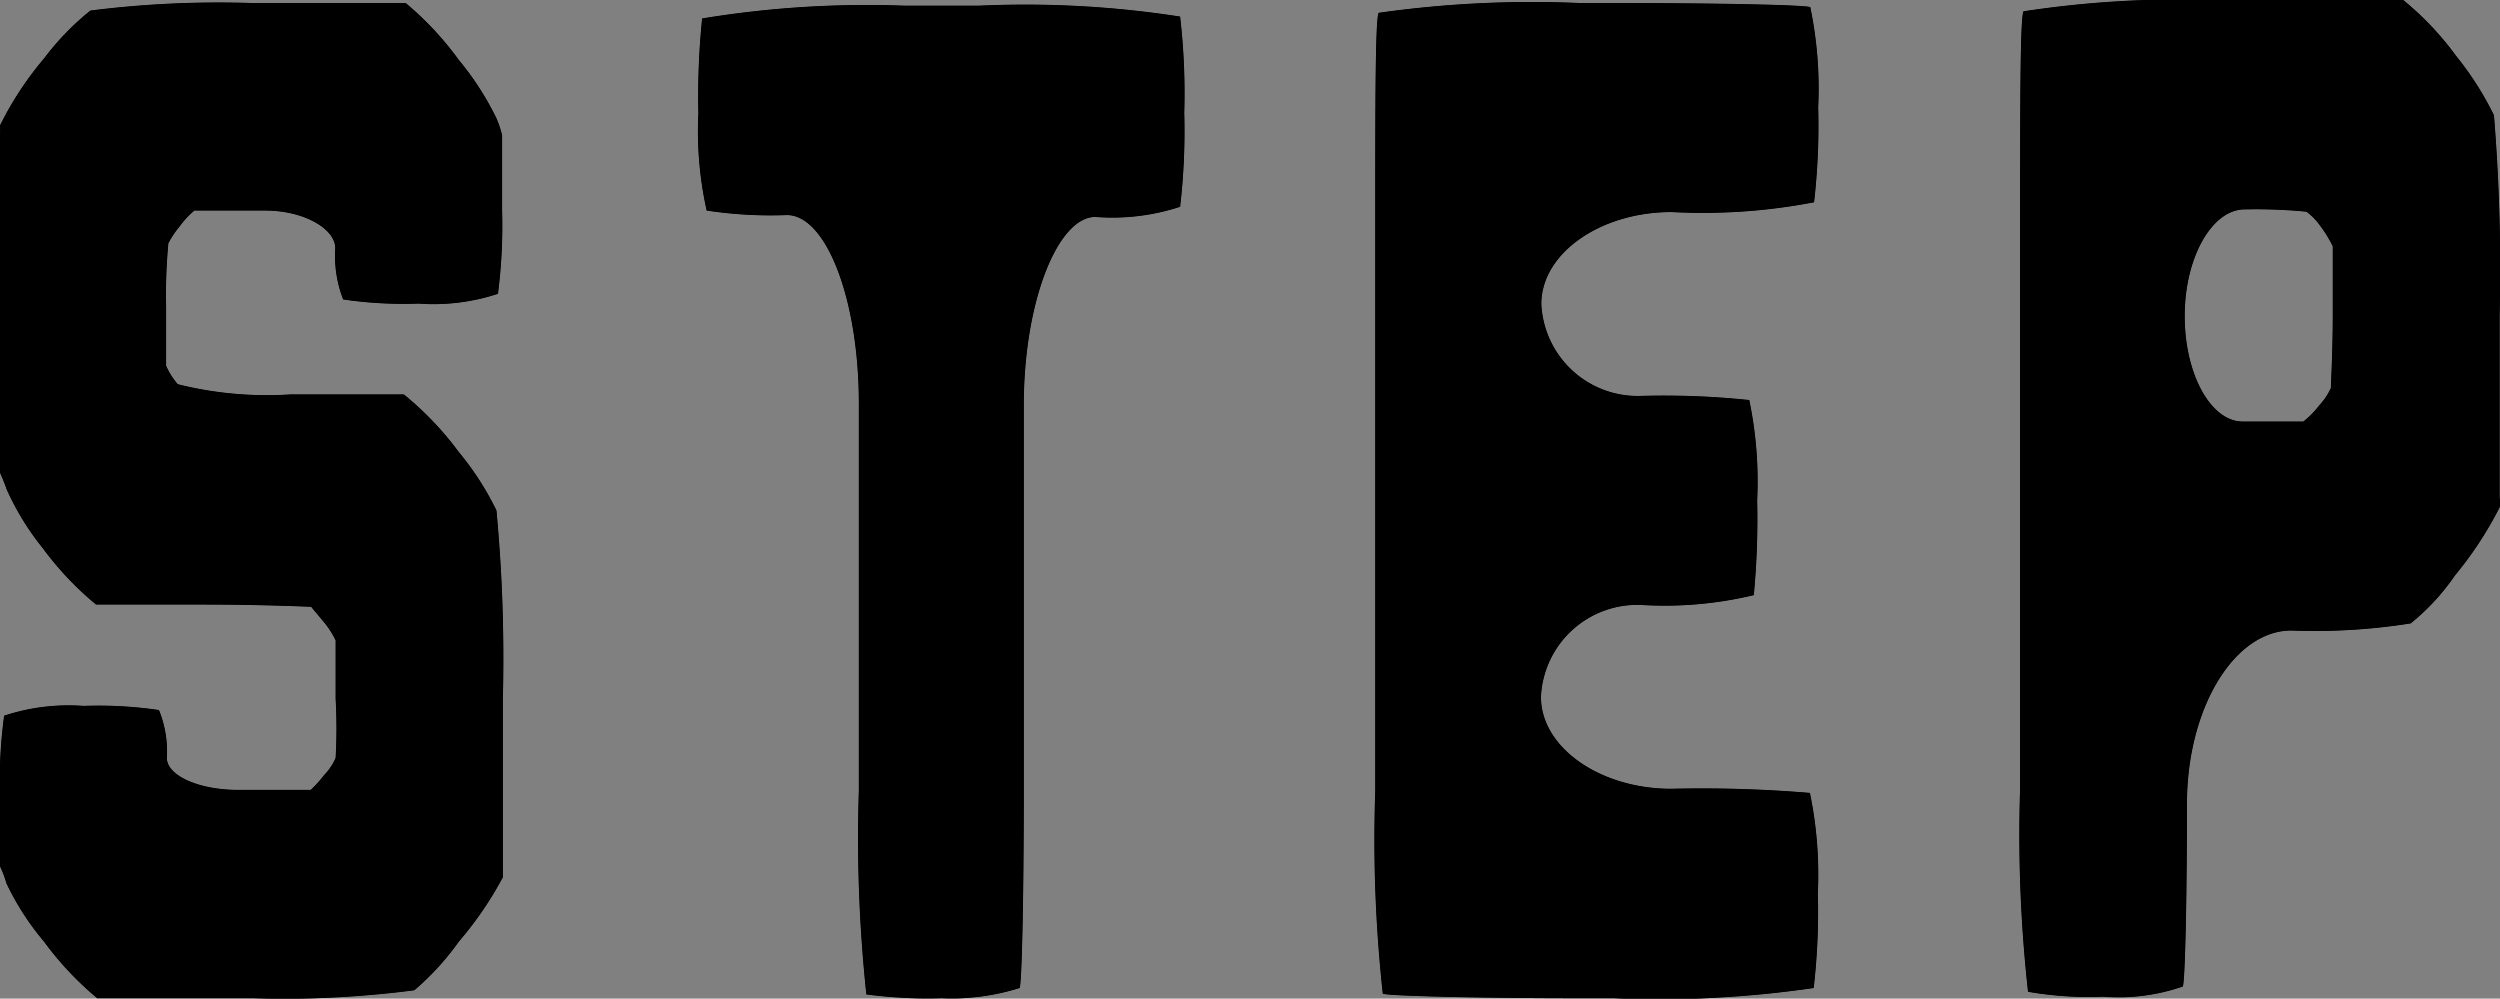 <svg xmlns="http://www.w3.org/2000/svg" width="66.37" height="26.51" viewBox="0 0 66.37 26.51"><rect x="0" y="0" width="66.37" height="26.51" fill="#808080" stroke="none"/><defs><style>.cls-1{fill:#fff;}</style></defs><g id="レイヤー_2" data-name="レイヤー 2"><g id="レイヤー_3" data-name="レイヤー 3"><path class="cls-1" d="M13.33,3.59v0s0,.89,0,2a14,14,0,0,1-.11,2.21,5.45,5.45,0,0,1-2.11.26,11,11,0,0,1-2-.11,3.19,3.19,0,0,1-.21-1.36c0-.52-.84-1-1.86-1H5.16a2.43,2.43,0,0,0-.39.42,2.45,2.45,0,0,0-.3.45,14.62,14.62,0,0,0-.06,1.68c0,.85,0,1.53,0,1.51v.06a1.92,1.92,0,0,0,.31.49,9.75,9.75,0,0,0,3,.27c1.55,0,2.9,0,3,0A8.35,8.35,0,0,1,12.18,12a7.69,7.69,0,0,1,1,1.55,42.07,42.07,0,0,1,.17,5c0,2.46,0,4.6,0,4.74A9.43,9.43,0,0,1,12.18,25,7.11,7.11,0,0,1,11,26.29a26.6,26.6,0,0,1-4.28.21H2.58A8.36,8.36,0,0,1,1.17,25a7.12,7.12,0,0,1-1-1.55C.1,23.2,0,23,0,23s0-.88,0-1.89A12.77,12.77,0,0,1,.11,19a5.45,5.45,0,0,1,2.11-.26,11,11,0,0,1,2,.11,2.9,2.9,0,0,1,.21,1.27c0,.47.85.85,1.89.85s1.91,0,1.93,0a3.55,3.55,0,0,0,.36-.4,1.48,1.48,0,0,0,.3-.45,14,14,0,0,0,0-1.57V17a2.4,2.4,0,0,0-.35-.53l-.3-.36s-1.32-.06-2.8-.06-2.79,0-2.91,0a8.36,8.36,0,0,1-1.41-1.49A7.12,7.12,0,0,1,.18,13C.1,12.77,0,12.55,0,12.55s0-2,0-4.48S0,3.59,0,3.59a2.06,2.06,0,0,0,0-.26A8.76,8.76,0,0,1,1.17,1.55,7.11,7.11,0,0,1,2.4.28,27.11,27.11,0,0,1,6.67.08c2.14,0,4,0,4.1,0a8.35,8.35,0,0,1,1.41,1.51,7.69,7.69,0,0,1,1,1.55A2.75,2.75,0,0,1,13.33,3.59Z"/><path class="cls-1" d="M31.33.44A17.62,17.62,0,0,1,31.44,3a17.25,17.25,0,0,1-.11,2.49,5.78,5.78,0,0,1-2.25.27c-1,0-1.9,2.25-1.9,5V21c0,2.75-.05,5.1-.11,5.23A6,6,0,0,1,25,26.5a12.42,12.42,0,0,1-2-.1A39.13,39.13,0,0,1,22.8,21V10.71c0-2.75-.86-5-1.91-5a11.29,11.29,0,0,1-2.13-.12A9.74,9.74,0,0,1,18.54,3a20.31,20.31,0,0,1,.1-2.51A27,27,0,0,1,24,.15h2A26.79,26.79,0,0,1,31.33.44Z"/><path class="cls-1" d="M40.92,8.07a2.56,2.56,0,0,0,2.65,2.44,21.73,21.73,0,0,1,2.87.11,10.61,10.61,0,0,1,.21,2.67,21.28,21.28,0,0,1-.09,2.51,10.15,10.15,0,0,1-3,.26,2.56,2.56,0,0,0-2.65,2.44c0,1.34,1.56,2.44,3.46,2.44a34.57,34.57,0,0,1,3.68.11,10.67,10.67,0,0,1,.21,2.67,17.51,17.51,0,0,1-.11,2.51,28.19,28.19,0,0,1-5.31.27h-.92c-2.75,0-5.09-.06-5.21-.12A37.61,37.61,0,0,1,36.51,21V5.6c0-2.75,0-5.11.09-5.26A29,29,0,0,1,41.93.08h.92c2.75,0,5.09.05,5.21.11a10.56,10.56,0,0,1,.21,2.66,17.7,17.7,0,0,1-.11,2.52,15.58,15.58,0,0,1-3.78.26C42.48,5.63,40.92,6.73,40.92,8.07Z"/><path class="cls-1" d="M66.36,8.37c0,2.65,0,4.83,0,4.84v0a.75.75,0,0,1,0,.26,9.72,9.72,0,0,1-1.18,1.8A6,6,0,0,1,64,16.55a16.22,16.22,0,0,1-3.17.19c-1.52,0-2.77,2.07-2.77,4.6s-.05,4.71-.11,4.85a5.18,5.18,0,0,1-2.11.27,9.42,9.42,0,0,1-2-.13,37.63,37.63,0,0,1-.21-5.4V5.57c0-2.75,0-5.12.09-5.27A27.64,27.64,0,0,1,58.8,0c2.62,0,4.86,0,5,0a8,8,0,0,1,1.41,1.49,8.28,8.28,0,0,1,1,1.57A50.31,50.31,0,0,1,66.36,8.37ZM58,8.39c0,1.54.69,2.8,1.54,2.8s1.58,0,1.61,0a2.52,2.52,0,0,0,.43-.44,1.71,1.71,0,0,0,.3-.45c0-.08.05-1,.05-1.93V6.54A3.33,3.33,0,0,0,61.6,6a1.65,1.65,0,0,0-.37-.38,14.11,14.11,0,0,0-1.67-.06C58.71,5.59,58,6.85,58,8.39Z"/><path d="M13.33,3.59v0s0,.89,0,2a14,14,0,0,1-.11,2.21,5.45,5.45,0,0,1-2.11.26,11,11,0,0,1-2-.11,3.19,3.19,0,0,1-.21-1.36c0-.52-.84-1-1.86-1H5.16a2.43,2.43,0,0,0-.39.42,2.45,2.45,0,0,0-.3.45,14.62,14.62,0,0,0-.06,1.68c0,.85,0,1.53,0,1.51v.06a1.92,1.92,0,0,0,.31.49,9.75,9.75,0,0,0,3,.27c1.55,0,2.9,0,3,0A8.35,8.35,0,0,1,12.18,12a7.69,7.69,0,0,1,1,1.55,42.07,42.07,0,0,1,.17,5c0,2.46,0,4.6,0,4.74A9.43,9.43,0,0,1,12.18,25,7.11,7.11,0,0,1,11,26.29a26.6,26.6,0,0,1-4.28.21H2.58A8.36,8.36,0,0,1,1.17,25a7.12,7.12,0,0,1-1-1.55C.1,23.2,0,23,0,23s0-.88,0-1.89A12.77,12.77,0,0,1,.11,19a5.45,5.45,0,0,1,2.11-.26,11,11,0,0,1,2,.11,2.9,2.9,0,0,1,.21,1.27c0,.47.85.85,1.89.85s1.91,0,1.93,0a3.55,3.55,0,0,0,.36-.4,1.48,1.48,0,0,0,.3-.45,14,14,0,0,0,0-1.57V17a2.4,2.4,0,0,0-.35-.53l-.3-.36s-1.32-.06-2.8-.06-2.79,0-2.91,0a8.36,8.36,0,0,1-1.41-1.49A7.12,7.12,0,0,1,.18,13C.1,12.77,0,12.55,0,12.55s0-2,0-4.48S0,3.59,0,3.59a2.06,2.06,0,0,0,0-.26A8.76,8.76,0,0,1,1.17,1.55,7.11,7.11,0,0,1,2.4.28,27.11,27.11,0,0,1,6.67.08c2.14,0,4,0,4.1,0a8.35,8.35,0,0,1,1.41,1.51,7.69,7.69,0,0,1,1,1.55A2.75,2.75,0,0,1,13.33,3.59Z"/><path d="M13.33,3.59v0s0,.89,0,2a14,14,0,0,1-.11,2.21,5.45,5.45,0,0,1-2.11.26,11,11,0,0,1-2-.11,3.19,3.19,0,0,1-.21-1.36c0-.52-.84-1-1.86-1H5.16a2.43,2.43,0,0,0-.39.42,2.45,2.45,0,0,0-.3.45,14.62,14.62,0,0,0-.06,1.68c0,.85,0,1.53,0,1.51v.06a1.92,1.92,0,0,0,.31.49,9.75,9.75,0,0,0,3,.27c1.55,0,2.9,0,3,0A8.35,8.35,0,0,1,12.18,12a7.69,7.69,0,0,1,1,1.55,42.07,42.07,0,0,1,.17,5c0,2.46,0,4.6,0,4.74A9.43,9.43,0,0,1,12.18,25,7.11,7.11,0,0,1,11,26.29a26.6,26.6,0,0,1-4.28.21H2.58A8.36,8.36,0,0,1,1.17,25a7.12,7.12,0,0,1-1-1.55C.1,23.2,0,23,0,23s0-.88,0-1.89A12.77,12.77,0,0,1,.11,19a5.45,5.45,0,0,1,2.11-.26,11,11,0,0,1,2,.11,2.9,2.9,0,0,1,.21,1.27c0,.47.85.85,1.89.85s1.91,0,1.93,0a3.55,3.55,0,0,0,.36-.4,1.48,1.48,0,0,0,.3-.45,14,14,0,0,0,0-1.57V17a2.4,2.4,0,0,0-.35-.53l-.3-.36s-1.32-.06-2.8-.06-2.79,0-2.91,0a8.36,8.36,0,0,1-1.41-1.49A7.12,7.12,0,0,1,.18,13C.1,12.77,0,12.55,0,12.55s0-2,0-4.48S0,3.59,0,3.59a2.06,2.06,0,0,0,0-.26A8.76,8.76,0,0,1,1.17,1.55,7.11,7.11,0,0,1,2.4.28,27.11,27.11,0,0,1,6.67.08c2.14,0,4,0,4.1,0a8.35,8.35,0,0,1,1.41,1.51,7.69,7.69,0,0,1,1,1.55A2.75,2.75,0,0,1,13.33,3.59Z"/><path d="M31.33.44A17.62,17.62,0,0,1,31.44,3a17.25,17.25,0,0,1-.11,2.49,5.78,5.78,0,0,1-2.25.27c-1,0-1.9,2.25-1.9,5V21c0,2.75-.05,5.1-.11,5.23A6,6,0,0,1,25,26.5a12.42,12.42,0,0,1-2-.1A39.13,39.13,0,0,1,22.8,21V10.71c0-2.75-.86-5-1.91-5a11.29,11.29,0,0,1-2.13-.12A9.74,9.74,0,0,1,18.54,3a20.31,20.31,0,0,1,.1-2.51A27,27,0,0,1,24,.15h2A26.79,26.79,0,0,1,31.33.44Z"/><path d="M31.33.44A17.62,17.62,0,0,1,31.44,3a17.25,17.25,0,0,1-.11,2.49,5.78,5.78,0,0,1-2.25.27c-1,0-1.9,2.25-1.9,5V21c0,2.75-.05,5.1-.11,5.23A6,6,0,0,1,25,26.5a12.42,12.42,0,0,1-2-.1A39.13,39.13,0,0,1,22.8,21V10.71c0-2.75-.86-5-1.91-5a11.29,11.29,0,0,1-2.13-.12A9.74,9.74,0,0,1,18.54,3a20.31,20.31,0,0,1,.1-2.51A27,27,0,0,1,24,.15h2A26.79,26.79,0,0,1,31.33.44Z"/><path d="M40.92,8.07a2.56,2.56,0,0,0,2.65,2.44,21.73,21.73,0,0,1,2.87.11,10.61,10.61,0,0,1,.21,2.67,21.28,21.28,0,0,1-.09,2.51,10.15,10.15,0,0,1-3,.26,2.56,2.56,0,0,0-2.65,2.44c0,1.34,1.56,2.44,3.46,2.44a34.57,34.57,0,0,1,3.68.11,10.67,10.67,0,0,1,.21,2.67,17.51,17.51,0,0,1-.11,2.51,28.19,28.19,0,0,1-5.31.27h-.92c-2.75,0-5.09-.06-5.21-.12A37.61,37.61,0,0,1,36.51,21V5.6c0-2.75,0-5.11.09-5.26A29,29,0,0,1,41.93.08h.92c2.75,0,5.09.05,5.21.11a10.56,10.56,0,0,1,.21,2.66,17.7,17.7,0,0,1-.11,2.52,15.58,15.58,0,0,1-3.78.26C42.48,5.63,40.92,6.73,40.92,8.07Z"/><path d="M40.92,8.07a2.56,2.56,0,0,0,2.65,2.44,21.73,21.73,0,0,1,2.87.11,10.61,10.61,0,0,1,.21,2.67,21.28,21.28,0,0,1-.09,2.51,10.15,10.15,0,0,1-3,.26,2.56,2.56,0,0,0-2.65,2.44c0,1.34,1.56,2.44,3.46,2.44a34.57,34.57,0,0,1,3.68.11,10.67,10.67,0,0,1,.21,2.67,17.51,17.51,0,0,1-.11,2.51,28.19,28.19,0,0,1-5.31.27h-.92c-2.75,0-5.09-.06-5.21-.12A37.61,37.61,0,0,1,36.51,21V5.6c0-2.75,0-5.11.09-5.26A29,29,0,0,1,41.93.08h.92c2.75,0,5.09.05,5.21.11a10.56,10.56,0,0,1,.21,2.66,17.7,17.7,0,0,1-.11,2.52,15.58,15.58,0,0,1-3.78.26C42.48,5.63,40.92,6.73,40.92,8.07Z"/><path d="M66.36,8.37c0,2.65,0,4.83,0,4.84v0a.75.75,0,0,1,0,.26,9.72,9.72,0,0,1-1.18,1.8A6,6,0,0,1,64,16.55a16.22,16.22,0,0,1-3.17.19c-1.52,0-2.77,2.07-2.77,4.6s-.05,4.71-.11,4.85a5.18,5.18,0,0,1-2.11.27,9.42,9.42,0,0,1-2-.13,37.63,37.63,0,0,1-.21-5.4V5.57c0-2.75,0-5.12.09-5.27A27.64,27.64,0,0,1,58.8,0c2.62,0,4.86,0,5,0a8,8,0,0,1,1.41,1.49,8.28,8.28,0,0,1,1,1.57A50.31,50.31,0,0,1,66.36,8.37ZM58,8.39c0,1.54.69,2.8,1.54,2.8s1.58,0,1.61,0a2.52,2.52,0,0,0,.43-.44,1.71,1.71,0,0,0,.3-.45c0-.08.05-1,.05-1.93V6.54A3.33,3.33,0,0,0,61.6,6a1.65,1.65,0,0,0-.37-.38,14.11,14.11,0,0,0-1.67-.06C58.71,5.59,58,6.85,58,8.39Z"/><path d="M66.36,8.37c0,2.65,0,4.83,0,4.84v0a.75.75,0,0,1,0,.26,9.72,9.72,0,0,1-1.18,1.8A6,6,0,0,1,64,16.55a16.22,16.22,0,0,1-3.17.19c-1.52,0-2.77,2.07-2.77,4.6s-.05,4.71-.11,4.85a5.18,5.18,0,0,1-2.11.27,9.42,9.42,0,0,1-2-.13,37.63,37.63,0,0,1-.21-5.4V5.57c0-2.75,0-5.12.09-5.27A27.64,27.64,0,0,1,58.8,0c2.62,0,4.86,0,5,0a8,8,0,0,1,1.41,1.49,8.28,8.28,0,0,1,1,1.57A50.31,50.31,0,0,1,66.36,8.37ZM58,8.39c0,1.54.69,2.8,1.54,2.8s1.58,0,1.61,0a2.52,2.52,0,0,0,.43-.44,1.71,1.71,0,0,0,.3-.45c0-.08.05-1,.05-1.93V6.54A3.33,3.33,0,0,0,61.6,6a1.65,1.65,0,0,0-.37-.38,14.11,14.11,0,0,0-1.67-.06C58.71,5.59,58,6.85,58,8.39Z"/></g></g></svg>